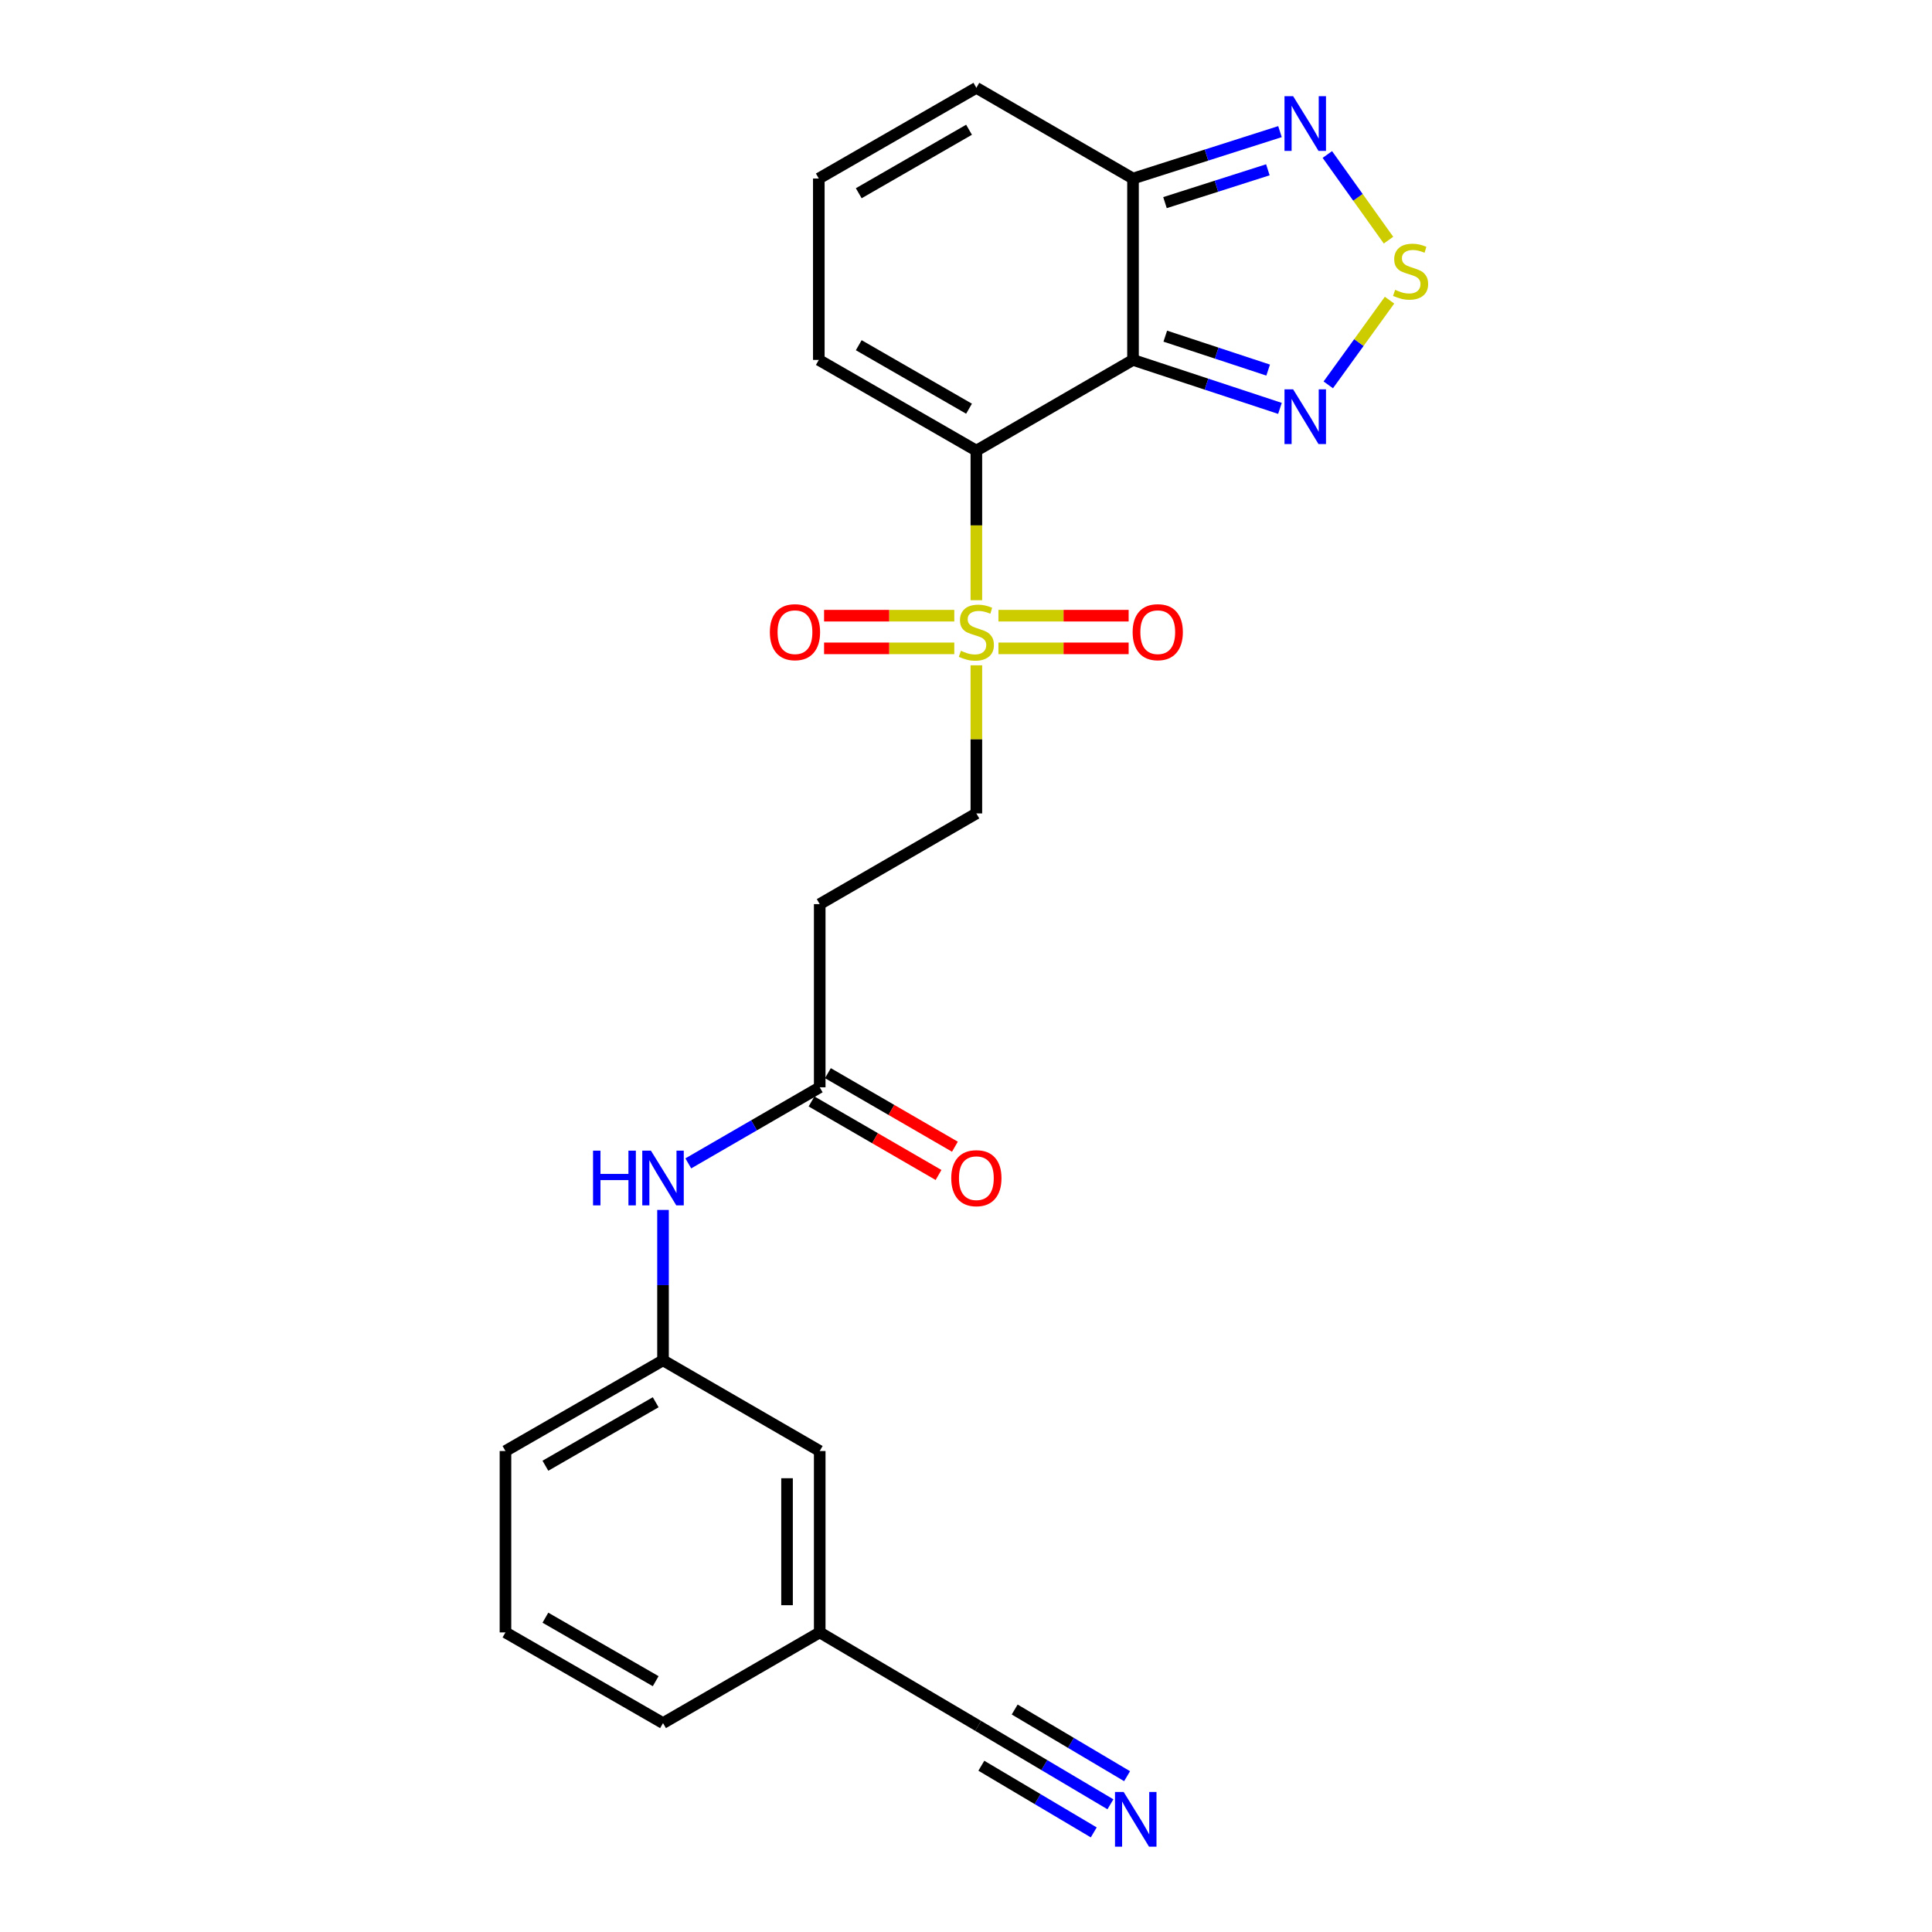 <?xml version='1.0' encoding='iso-8859-1'?>
<svg version='1.1' baseProfile='full'
              xmlns='http://www.w3.org/2000/svg'
                      xmlns:rdkit='http://www.rdkit.org/xml'
                      xmlns:xlink='http://www.w3.org/1999/xlink'
                  xml:space='preserve'
width='1000px' height='1000px' viewBox='0 0 1000 1000'>
<!-- END OF HEADER -->
<rect style='opacity:1.0;fill:#FFFFFF;stroke:none' width='1000' height='1000' x='0' y='0'> </rect>
<path class='bond-0' d='M 505.364,233.245 L 586.443,186.293' style='fill:none;fill-rule:evenodd;stroke:#000000;stroke-width:6px;stroke-linecap:butt;stroke-linejoin:miter;stroke-opacity:1' />
<path class='bond-1' d='M 505.364,233.245 L 505.364,271.955' style='fill:none;fill-rule:evenodd;stroke:#000000;stroke-width:6px;stroke-linecap:butt;stroke-linejoin:miter;stroke-opacity:1' />
<path class='bond-1' d='M 505.364,271.955 L 505.364,310.664' style='fill:none;fill-rule:evenodd;stroke:#CCCC00;stroke-width:6px;stroke-linecap:butt;stroke-linejoin:miter;stroke-opacity:1' />
<path class='bond-8' d='M 505.364,233.245 L 423.815,186.293' style='fill:none;fill-rule:evenodd;stroke:#000000;stroke-width:6px;stroke-linecap:butt;stroke-linejoin:miter;stroke-opacity:1' />
<path class='bond-8' d='M 501.57,211.545 L 444.486,178.679' style='fill:none;fill-rule:evenodd;stroke:#000000;stroke-width:6px;stroke-linecap:butt;stroke-linejoin:miter;stroke-opacity:1' />
<path class='bond-2' d='M 586.443,186.293 L 624.475,198.835' style='fill:none;fill-rule:evenodd;stroke:#000000;stroke-width:6px;stroke-linecap:butt;stroke-linejoin:miter;stroke-opacity:1' />
<path class='bond-2' d='M 624.475,198.835 L 662.506,211.378' style='fill:none;fill-rule:evenodd;stroke:#0000FF;stroke-width:6px;stroke-linecap:butt;stroke-linejoin:miter;stroke-opacity:1' />
<path class='bond-2' d='M 603.149,173.994 L 629.772,182.773' style='fill:none;fill-rule:evenodd;stroke:#000000;stroke-width:6px;stroke-linecap:butt;stroke-linejoin:miter;stroke-opacity:1' />
<path class='bond-2' d='M 629.772,182.773 L 656.394,191.553' style='fill:none;fill-rule:evenodd;stroke:#0000FF;stroke-width:6px;stroke-linecap:butt;stroke-linejoin:miter;stroke-opacity:1' />
<path class='bond-4' d='M 586.443,186.293 L 586.443,92.407' style='fill:none;fill-rule:evenodd;stroke:#000000;stroke-width:6px;stroke-linecap:butt;stroke-linejoin:miter;stroke-opacity:1' />
<path class='bond-9' d='M 505.364,344.359 L 505.364,382.693' style='fill:none;fill-rule:evenodd;stroke:#CCCC00;stroke-width:6px;stroke-linecap:butt;stroke-linejoin:miter;stroke-opacity:1' />
<path class='bond-9' d='M 505.364,382.693 L 505.364,421.027' style='fill:none;fill-rule:evenodd;stroke:#000000;stroke-width:6px;stroke-linecap:butt;stroke-linejoin:miter;stroke-opacity:1' />
<path class='bond-12' d='M 516.791,335.588 L 550.489,335.588' style='fill:none;fill-rule:evenodd;stroke:#CCCC00;stroke-width:6px;stroke-linecap:butt;stroke-linejoin:miter;stroke-opacity:1' />
<path class='bond-12' d='M 550.489,335.588 L 584.188,335.588' style='fill:none;fill-rule:evenodd;stroke:#FF0000;stroke-width:6px;stroke-linecap:butt;stroke-linejoin:miter;stroke-opacity:1' />
<path class='bond-12' d='M 516.791,318.675 L 550.489,318.675' style='fill:none;fill-rule:evenodd;stroke:#CCCC00;stroke-width:6px;stroke-linecap:butt;stroke-linejoin:miter;stroke-opacity:1' />
<path class='bond-12' d='M 550.489,318.675 L 584.188,318.675' style='fill:none;fill-rule:evenodd;stroke:#FF0000;stroke-width:6px;stroke-linecap:butt;stroke-linejoin:miter;stroke-opacity:1' />
<path class='bond-13' d='M 493.936,318.675 L 460.238,318.675' style='fill:none;fill-rule:evenodd;stroke:#CCCC00;stroke-width:6px;stroke-linecap:butt;stroke-linejoin:miter;stroke-opacity:1' />
<path class='bond-13' d='M 460.238,318.675 L 426.539,318.675' style='fill:none;fill-rule:evenodd;stroke:#FF0000;stroke-width:6px;stroke-linecap:butt;stroke-linejoin:miter;stroke-opacity:1' />
<path class='bond-13' d='M 493.936,335.588 L 460.238,335.588' style='fill:none;fill-rule:evenodd;stroke:#CCCC00;stroke-width:6px;stroke-linecap:butt;stroke-linejoin:miter;stroke-opacity:1' />
<path class='bond-13' d='M 460.238,335.588 L 426.539,335.588' style='fill:none;fill-rule:evenodd;stroke:#FF0000;stroke-width:6px;stroke-linecap:butt;stroke-linejoin:miter;stroke-opacity:1' />
<path class='bond-3' d='M 687.516,199.207 L 703.369,177.287' style='fill:none;fill-rule:evenodd;stroke:#0000FF;stroke-width:6px;stroke-linecap:butt;stroke-linejoin:miter;stroke-opacity:1' />
<path class='bond-3' d='M 703.369,177.287 L 719.221,155.367' style='fill:none;fill-rule:evenodd;stroke:#CCCC00;stroke-width:6px;stroke-linecap:butt;stroke-linejoin:miter;stroke-opacity:1' />
<path class='bond-25' d='M 718.693,124.302 L 702.862,102.136' style='fill:none;fill-rule:evenodd;stroke:#CCCC00;stroke-width:6px;stroke-linecap:butt;stroke-linejoin:miter;stroke-opacity:1' />
<path class='bond-25' d='M 702.862,102.136 L 687.031,79.969' style='fill:none;fill-rule:evenodd;stroke:#0000FF;stroke-width:6px;stroke-linecap:butt;stroke-linejoin:miter;stroke-opacity:1' />
<path class='bond-5' d='M 586.443,92.407 L 624.478,80.268' style='fill:none;fill-rule:evenodd;stroke:#000000;stroke-width:6px;stroke-linecap:butt;stroke-linejoin:miter;stroke-opacity:1' />
<path class='bond-5' d='M 624.478,80.268 L 662.514,68.13' style='fill:none;fill-rule:evenodd;stroke:#0000FF;stroke-width:6px;stroke-linecap:butt;stroke-linejoin:miter;stroke-opacity:1' />
<path class='bond-5' d='M 602.995,104.878 L 629.62,96.381' style='fill:none;fill-rule:evenodd;stroke:#000000;stroke-width:6px;stroke-linecap:butt;stroke-linejoin:miter;stroke-opacity:1' />
<path class='bond-5' d='M 629.62,96.381 L 656.245,87.884' style='fill:none;fill-rule:evenodd;stroke:#0000FF;stroke-width:6px;stroke-linecap:butt;stroke-linejoin:miter;stroke-opacity:1' />
<path class='bond-24' d='M 586.443,92.407 L 505.364,45.455' style='fill:none;fill-rule:evenodd;stroke:#000000;stroke-width:6px;stroke-linecap:butt;stroke-linejoin:miter;stroke-opacity:1' />
<path class='bond-6' d='M 574.751,933.9 L 540.527,913.602' style='fill:none;fill-rule:evenodd;stroke:#0000FF;stroke-width:6px;stroke-linecap:butt;stroke-linejoin:miter;stroke-opacity:1' />
<path class='bond-6' d='M 540.527,913.602 L 506.303,893.304' style='fill:none;fill-rule:evenodd;stroke:#000000;stroke-width:6px;stroke-linecap:butt;stroke-linejoin:miter;stroke-opacity:1' />
<path class='bond-6' d='M 583.379,919.353 L 554.288,902.099' style='fill:none;fill-rule:evenodd;stroke:#0000FF;stroke-width:6px;stroke-linecap:butt;stroke-linejoin:miter;stroke-opacity:1' />
<path class='bond-6' d='M 554.288,902.099 L 525.198,884.846' style='fill:none;fill-rule:evenodd;stroke:#000000;stroke-width:6px;stroke-linecap:butt;stroke-linejoin:miter;stroke-opacity:1' />
<path class='bond-6' d='M 566.123,948.447 L 537.033,931.193' style='fill:none;fill-rule:evenodd;stroke:#0000FF;stroke-width:6px;stroke-linecap:butt;stroke-linejoin:miter;stroke-opacity:1' />
<path class='bond-6' d='M 537.033,931.193 L 507.943,913.94' style='fill:none;fill-rule:evenodd;stroke:#000000;stroke-width:6px;stroke-linecap:butt;stroke-linejoin:miter;stroke-opacity:1' />
<path class='bond-7' d='M 424.285,562.786 L 424.285,467.97' style='fill:none;fill-rule:evenodd;stroke:#000000;stroke-width:6px;stroke-linecap:butt;stroke-linejoin:miter;stroke-opacity:1' />
<path class='bond-14' d='M 424.285,562.786 L 390.272,582.476' style='fill:none;fill-rule:evenodd;stroke:#000000;stroke-width:6px;stroke-linecap:butt;stroke-linejoin:miter;stroke-opacity:1' />
<path class='bond-14' d='M 390.272,582.476 L 356.26,602.165' style='fill:none;fill-rule:evenodd;stroke:#0000FF;stroke-width:6px;stroke-linecap:butt;stroke-linejoin:miter;stroke-opacity:1' />
<path class='bond-18' d='M 420.047,570.104 L 452.915,589.138' style='fill:none;fill-rule:evenodd;stroke:#000000;stroke-width:6px;stroke-linecap:butt;stroke-linejoin:miter;stroke-opacity:1' />
<path class='bond-18' d='M 452.915,589.138 L 485.783,608.172' style='fill:none;fill-rule:evenodd;stroke:#FF0000;stroke-width:6px;stroke-linecap:butt;stroke-linejoin:miter;stroke-opacity:1' />
<path class='bond-18' d='M 428.522,555.468 L 461.391,574.502' style='fill:none;fill-rule:evenodd;stroke:#000000;stroke-width:6px;stroke-linecap:butt;stroke-linejoin:miter;stroke-opacity:1' />
<path class='bond-18' d='M 461.391,574.502 L 494.259,593.536' style='fill:none;fill-rule:evenodd;stroke:#FF0000;stroke-width:6px;stroke-linecap:butt;stroke-linejoin:miter;stroke-opacity:1' />
<path class='bond-15' d='M 423.815,186.293 L 423.815,92.407' style='fill:none;fill-rule:evenodd;stroke:#000000;stroke-width:6px;stroke-linecap:butt;stroke-linejoin:miter;stroke-opacity:1' />
<path class='bond-10' d='M 505.364,421.027 L 424.285,467.97' style='fill:none;fill-rule:evenodd;stroke:#000000;stroke-width:6px;stroke-linecap:butt;stroke-linejoin:miter;stroke-opacity:1' />
<path class='bond-11' d='M 506.303,893.304 L 424.285,844.933' style='fill:none;fill-rule:evenodd;stroke:#000000;stroke-width:6px;stroke-linecap:butt;stroke-linejoin:miter;stroke-opacity:1' />
<path class='bond-17' d='M 343.177,626.258 L 343.177,665.181' style='fill:none;fill-rule:evenodd;stroke:#0000FF;stroke-width:6px;stroke-linecap:butt;stroke-linejoin:miter;stroke-opacity:1' />
<path class='bond-17' d='M 343.177,665.181 L 343.177,704.104' style='fill:none;fill-rule:evenodd;stroke:#000000;stroke-width:6px;stroke-linecap:butt;stroke-linejoin:miter;stroke-opacity:1' />
<path class='bond-16' d='M 423.815,92.407 L 505.364,45.455' style='fill:none;fill-rule:evenodd;stroke:#000000;stroke-width:6px;stroke-linecap:butt;stroke-linejoin:miter;stroke-opacity:1' />
<path class='bond-16' d='M 444.486,100.021 L 501.57,67.155' style='fill:none;fill-rule:evenodd;stroke:#000000;stroke-width:6px;stroke-linecap:butt;stroke-linejoin:miter;stroke-opacity:1' />
<path class='bond-20' d='M 343.177,704.104 L 424.285,751.047' style='fill:none;fill-rule:evenodd;stroke:#000000;stroke-width:6px;stroke-linecap:butt;stroke-linejoin:miter;stroke-opacity:1' />
<path class='bond-22' d='M 343.177,704.104 L 261.628,751.047' style='fill:none;fill-rule:evenodd;stroke:#000000;stroke-width:6px;stroke-linecap:butt;stroke-linejoin:miter;stroke-opacity:1' />
<path class='bond-22' d='M 339.383,725.803 L 282.298,758.663' style='fill:none;fill-rule:evenodd;stroke:#000000;stroke-width:6px;stroke-linecap:butt;stroke-linejoin:miter;stroke-opacity:1' />
<path class='bond-19' d='M 424.285,844.933 L 424.285,751.047' style='fill:none;fill-rule:evenodd;stroke:#000000;stroke-width:6px;stroke-linecap:butt;stroke-linejoin:miter;stroke-opacity:1' />
<path class='bond-19' d='M 407.371,830.85 L 407.371,765.13' style='fill:none;fill-rule:evenodd;stroke:#000000;stroke-width:6px;stroke-linecap:butt;stroke-linejoin:miter;stroke-opacity:1' />
<path class='bond-26' d='M 424.285,844.933 L 343.177,891.876' style='fill:none;fill-rule:evenodd;stroke:#000000;stroke-width:6px;stroke-linecap:butt;stroke-linejoin:miter;stroke-opacity:1' />
<path class='bond-21' d='M 261.628,844.933 L 261.628,751.047' style='fill:none;fill-rule:evenodd;stroke:#000000;stroke-width:6px;stroke-linecap:butt;stroke-linejoin:miter;stroke-opacity:1' />
<path class='bond-23' d='M 261.628,844.933 L 343.177,891.876' style='fill:none;fill-rule:evenodd;stroke:#000000;stroke-width:6px;stroke-linecap:butt;stroke-linejoin:miter;stroke-opacity:1' />
<path class='bond-23' d='M 282.298,837.316 L 339.383,870.176' style='fill:none;fill-rule:evenodd;stroke:#000000;stroke-width:6px;stroke-linecap:butt;stroke-linejoin:miter;stroke-opacity:1' />
<path  class='atom-2' d='M 497.364 336.851
Q 497.684 336.971, 499.004 337.531
Q 500.324 338.091, 501.764 338.451
Q 503.244 338.771, 504.684 338.771
Q 507.364 338.771, 508.924 337.491
Q 510.484 336.171, 510.484 333.891
Q 510.484 332.331, 509.684 331.371
Q 508.924 330.411, 507.724 329.891
Q 506.524 329.371, 504.524 328.771
Q 502.004 328.011, 500.484 327.291
Q 499.004 326.571, 497.924 325.051
Q 496.884 323.531, 496.884 320.971
Q 496.884 317.411, 499.284 315.211
Q 501.724 313.011, 506.524 313.011
Q 509.804 313.011, 513.524 314.571
L 512.604 317.651
Q 509.204 316.251, 506.644 316.251
Q 503.884 316.251, 502.364 317.411
Q 500.844 318.531, 500.884 320.491
Q 500.884 322.011, 501.644 322.931
Q 502.444 323.851, 503.564 324.371
Q 504.724 324.891, 506.644 325.491
Q 509.204 326.291, 510.724 327.091
Q 512.244 327.891, 513.324 329.531
Q 514.444 331.131, 514.444 333.891
Q 514.444 337.811, 511.804 339.931
Q 509.204 342.011, 504.844 342.011
Q 502.324 342.011, 500.404 341.451
Q 498.524 340.931, 496.284 340.011
L 497.364 336.851
' fill='#CCCC00'/>
<path  class='atom-3' d='M 669.333 201.533
L 678.613 216.533
Q 679.533 218.013, 681.013 220.693
Q 682.493 223.373, 682.573 223.533
L 682.573 201.533
L 686.333 201.533
L 686.333 229.853
L 682.453 229.853
L 672.493 213.453
Q 671.333 211.533, 670.093 209.333
Q 668.893 207.133, 668.533 206.453
L 668.533 229.853
L 664.853 229.853
L 664.853 201.533
L 669.333 201.533
' fill='#0000FF'/>
<path  class='atom-4' d='M 722.119 150.019
Q 722.439 150.139, 723.759 150.699
Q 725.079 151.259, 726.519 151.619
Q 727.999 151.939, 729.439 151.939
Q 732.119 151.939, 733.679 150.659
Q 735.239 149.339, 735.239 147.059
Q 735.239 145.499, 734.439 144.539
Q 733.679 143.579, 732.479 143.059
Q 731.279 142.539, 729.279 141.939
Q 726.759 141.179, 725.239 140.459
Q 723.759 139.739, 722.679 138.219
Q 721.639 136.699, 721.639 134.139
Q 721.639 130.579, 724.039 128.379
Q 726.479 126.179, 731.279 126.179
Q 734.559 126.179, 738.279 127.739
L 737.359 130.819
Q 733.959 129.419, 731.399 129.419
Q 728.639 129.419, 727.119 130.579
Q 725.599 131.699, 725.639 133.659
Q 725.639 135.179, 726.399 136.099
Q 727.199 137.019, 728.319 137.539
Q 729.479 138.059, 731.399 138.659
Q 733.959 139.459, 735.479 140.259
Q 736.999 141.059, 738.079 142.699
Q 739.199 144.299, 739.199 147.059
Q 739.199 150.979, 736.559 153.099
Q 733.959 155.179, 729.599 155.179
Q 727.079 155.179, 725.159 154.619
Q 723.279 154.099, 721.039 153.179
L 722.119 150.019
' fill='#CCCC00'/>
<path  class='atom-6' d='M 669.333 49.795
L 678.613 64.796
Q 679.533 66.275, 681.013 68.956
Q 682.493 71.635, 682.573 71.796
L 682.573 49.795
L 686.333 49.795
L 686.333 78.115
L 682.453 78.115
L 672.493 61.715
Q 671.333 59.795, 670.093 57.596
Q 668.893 55.395, 668.533 54.715
L 668.533 78.115
L 664.853 78.115
L 664.853 49.795
L 669.333 49.795
' fill='#0000FF'/>
<path  class='atom-7' d='M 581.602 927.515
L 590.882 942.515
Q 591.802 943.995, 593.282 946.675
Q 594.762 949.355, 594.842 949.515
L 594.842 927.515
L 598.602 927.515
L 598.602 955.835
L 594.722 955.835
L 584.762 939.435
Q 583.602 937.515, 582.362 935.315
Q 581.162 933.115, 580.802 932.435
L 580.802 955.835
L 577.122 955.835
L 577.122 927.515
L 581.602 927.515
' fill='#0000FF'/>
<path  class='atom-13' d='M 586.25 327.211
Q 586.25 320.411, 589.61 316.611
Q 592.97 312.811, 599.25 312.811
Q 605.53 312.811, 608.89 316.611
Q 612.25 320.411, 612.25 327.211
Q 612.25 334.091, 608.85 338.011
Q 605.45 341.891, 599.25 341.891
Q 593.01 341.891, 589.61 338.011
Q 586.25 334.131, 586.25 327.211
M 599.25 338.691
Q 603.57 338.691, 605.89 335.811
Q 608.25 332.891, 608.25 327.211
Q 608.25 321.651, 605.89 318.851
Q 603.57 316.011, 599.25 316.011
Q 594.93 316.011, 592.57 318.811
Q 590.25 321.611, 590.25 327.211
Q 590.25 332.931, 592.57 335.811
Q 594.93 338.691, 599.25 338.691
' fill='#FF0000'/>
<path  class='atom-14' d='M 398.478 327.211
Q 398.478 320.411, 401.838 316.611
Q 405.198 312.811, 411.478 312.811
Q 417.758 312.811, 421.118 316.611
Q 424.478 320.411, 424.478 327.211
Q 424.478 334.091, 421.078 338.011
Q 417.678 341.891, 411.478 341.891
Q 405.238 341.891, 401.838 338.011
Q 398.478 334.131, 398.478 327.211
M 411.478 338.691
Q 415.798 338.691, 418.118 335.811
Q 420.478 332.891, 420.478 327.211
Q 420.478 321.651, 418.118 318.851
Q 415.798 316.011, 411.478 316.011
Q 407.158 316.011, 404.798 318.811
Q 402.478 321.611, 402.478 327.211
Q 402.478 332.931, 404.798 335.811
Q 407.158 338.691, 411.478 338.691
' fill='#FF0000'/>
<path  class='atom-15' d='M 306.957 595.579
L 310.797 595.579
L 310.797 607.619
L 325.277 607.619
L 325.277 595.579
L 329.117 595.579
L 329.117 623.899
L 325.277 623.899
L 325.277 610.819
L 310.797 610.819
L 310.797 623.899
L 306.957 623.899
L 306.957 595.579
' fill='#0000FF'/>
<path  class='atom-15' d='M 336.917 595.579
L 346.197 610.579
Q 347.117 612.059, 348.597 614.739
Q 350.077 617.419, 350.157 617.579
L 350.157 595.579
L 353.917 595.579
L 353.917 623.899
L 350.037 623.899
L 340.077 607.499
Q 338.917 605.579, 337.677 603.379
Q 336.477 601.179, 336.117 600.499
L 336.117 623.899
L 332.437 623.899
L 332.437 595.579
L 336.917 595.579
' fill='#0000FF'/>
<path  class='atom-19' d='M 492.364 609.819
Q 492.364 603.019, 495.724 599.219
Q 499.084 595.419, 505.364 595.419
Q 511.644 595.419, 515.004 599.219
Q 518.364 603.019, 518.364 609.819
Q 518.364 616.699, 514.964 620.619
Q 511.564 624.499, 505.364 624.499
Q 499.124 624.499, 495.724 620.619
Q 492.364 616.739, 492.364 609.819
M 505.364 621.299
Q 509.684 621.299, 512.004 618.419
Q 514.364 615.499, 514.364 609.819
Q 514.364 604.259, 512.004 601.459
Q 509.684 598.619, 505.364 598.619
Q 501.044 598.619, 498.684 601.419
Q 496.364 604.219, 496.364 609.819
Q 496.364 615.539, 498.684 618.419
Q 501.044 621.299, 505.364 621.299
' fill='#FF0000'/>
</svg>
